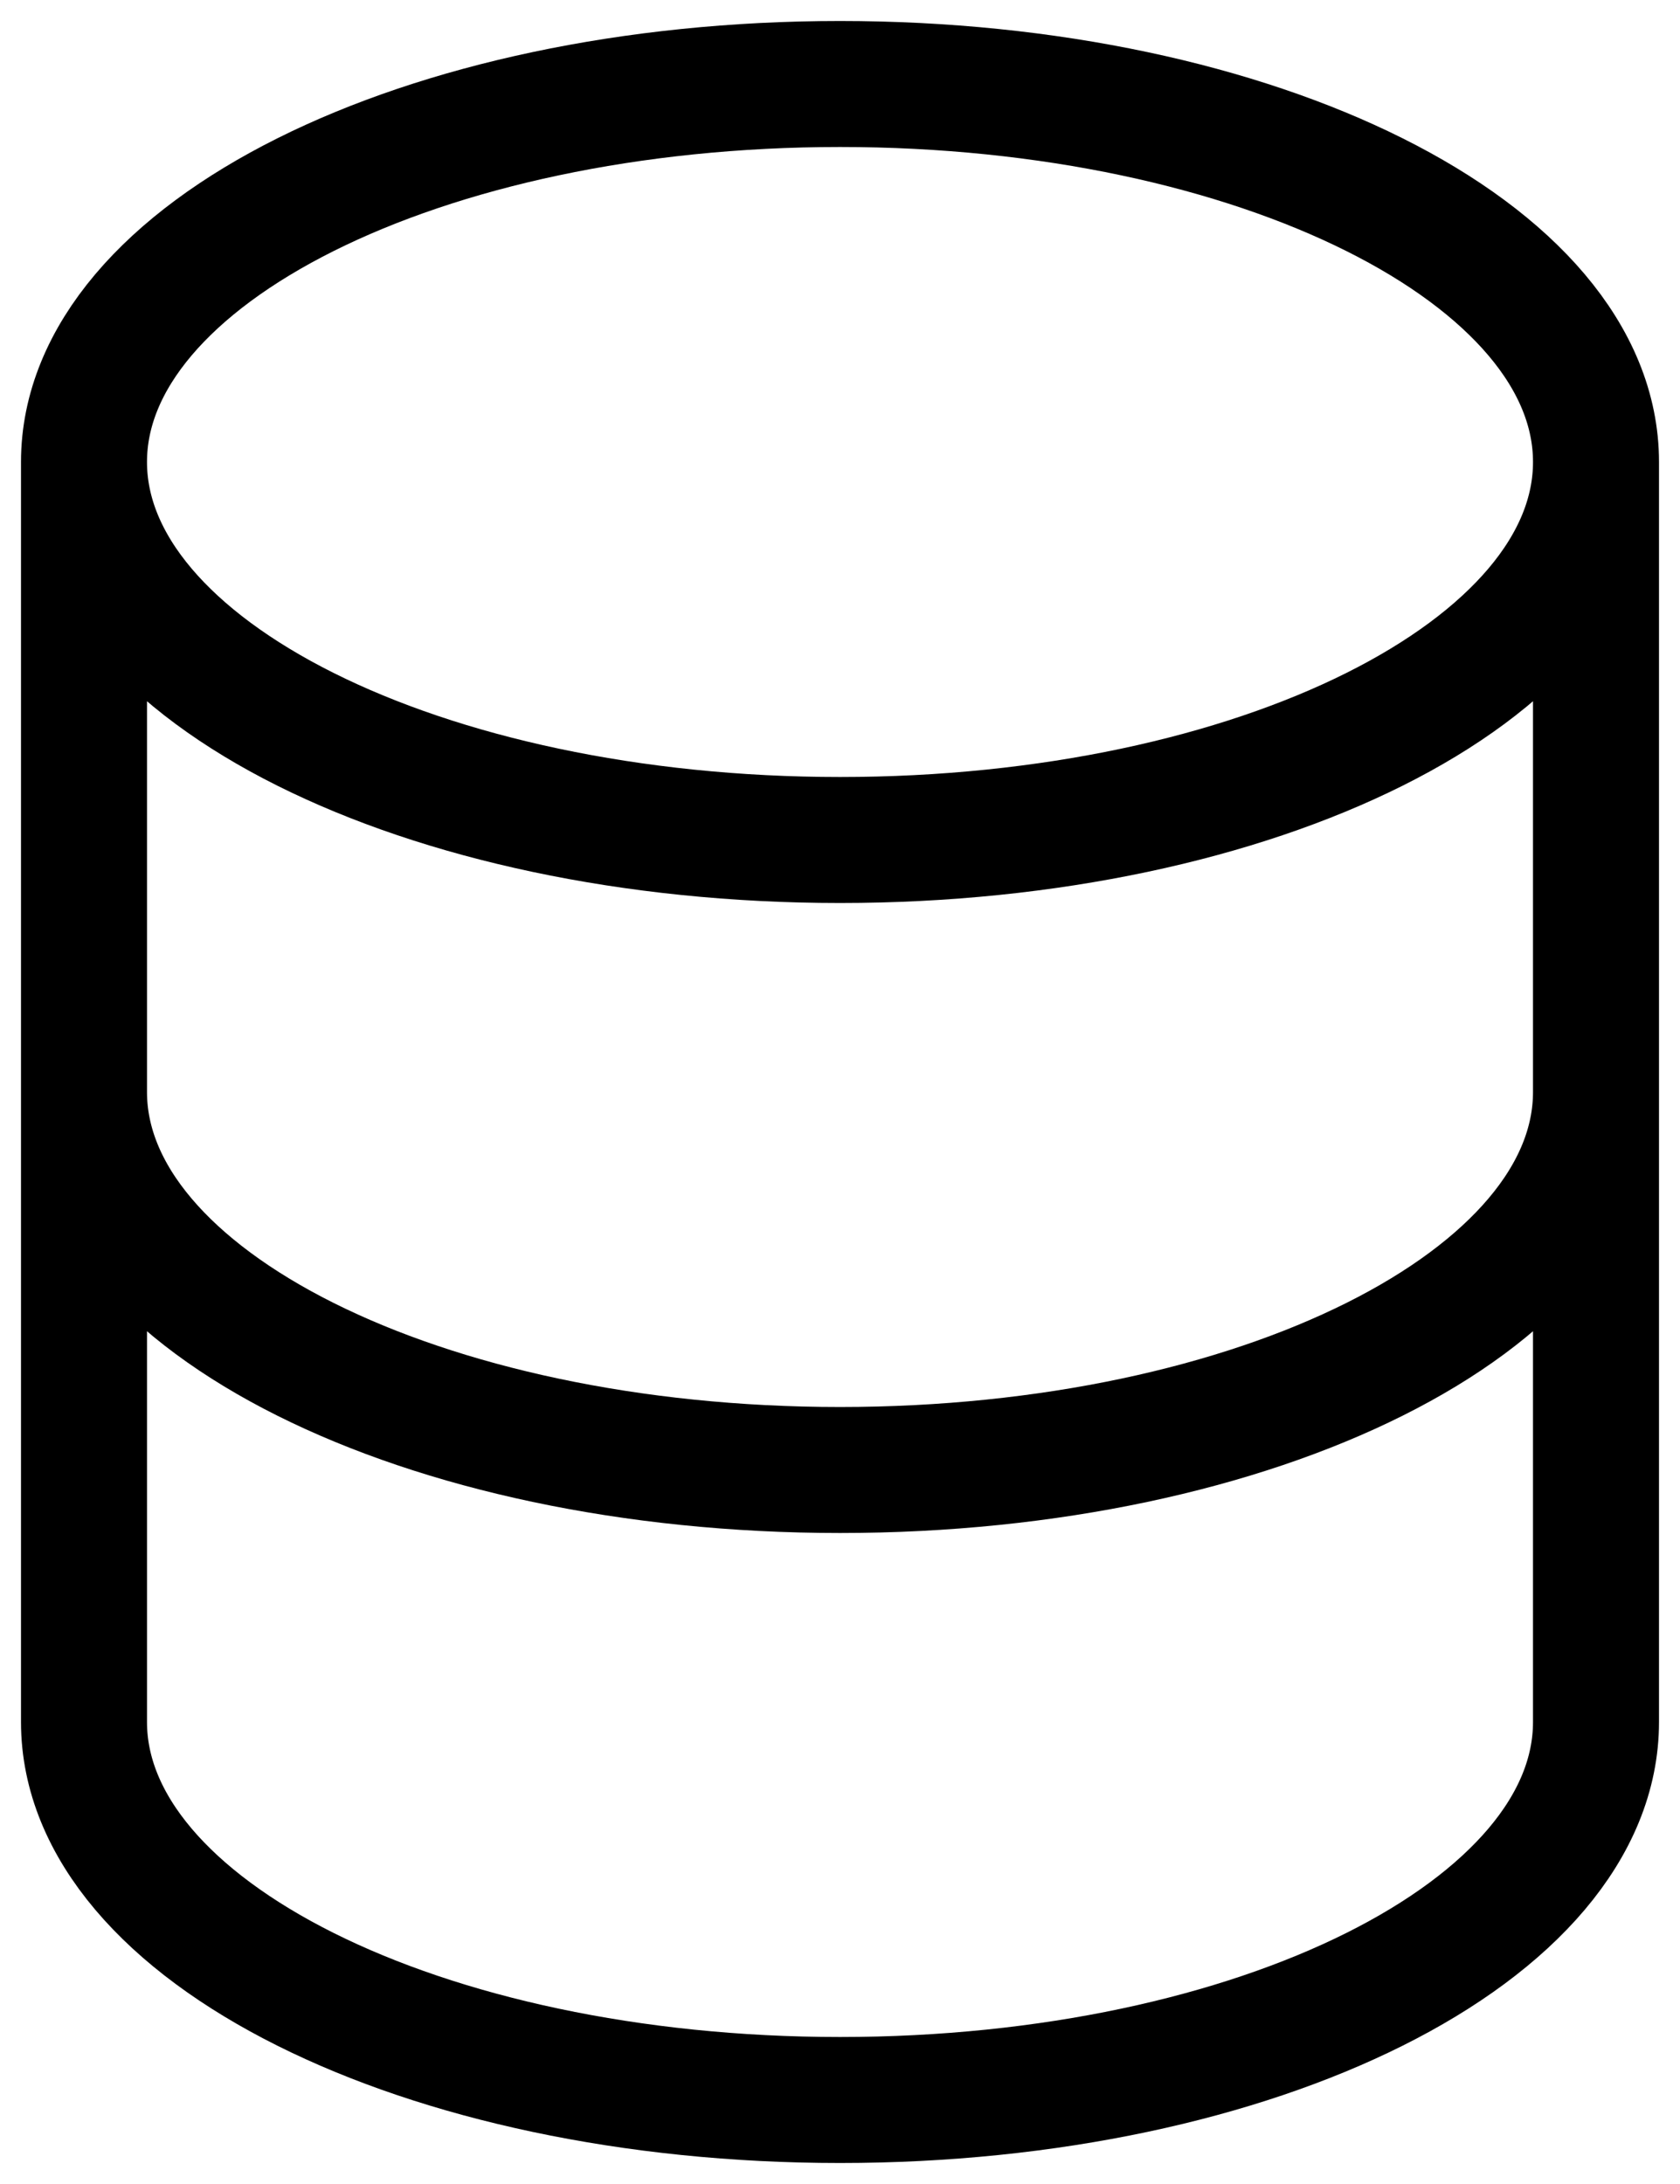 <?xml version="1.0" encoding="UTF-8"?> <svg xmlns="http://www.w3.org/2000/svg" width="20" height="26" viewBox="0 0 20 26" fill="none"><path d="M19 13V20.5C19 22.985 14.971 25 10 25C5.029 25 1 22.985 1 20.5V13M19 13V5.5M19 13C19 15.485 14.971 17.5 10 17.5C5.029 17.5 1 15.485 1 13M19 5.5C19 3.015 14.971 1 10 1C5.029 1 1 3.015 1 5.5M19 5.5C19 7.985 14.971 10 10 10C5.029 10 1 7.985 1 5.5M1 13V5.5" stroke="black" stroke-width="1.5" stroke-linecap="round" stroke-linejoin="round"></path></svg> 